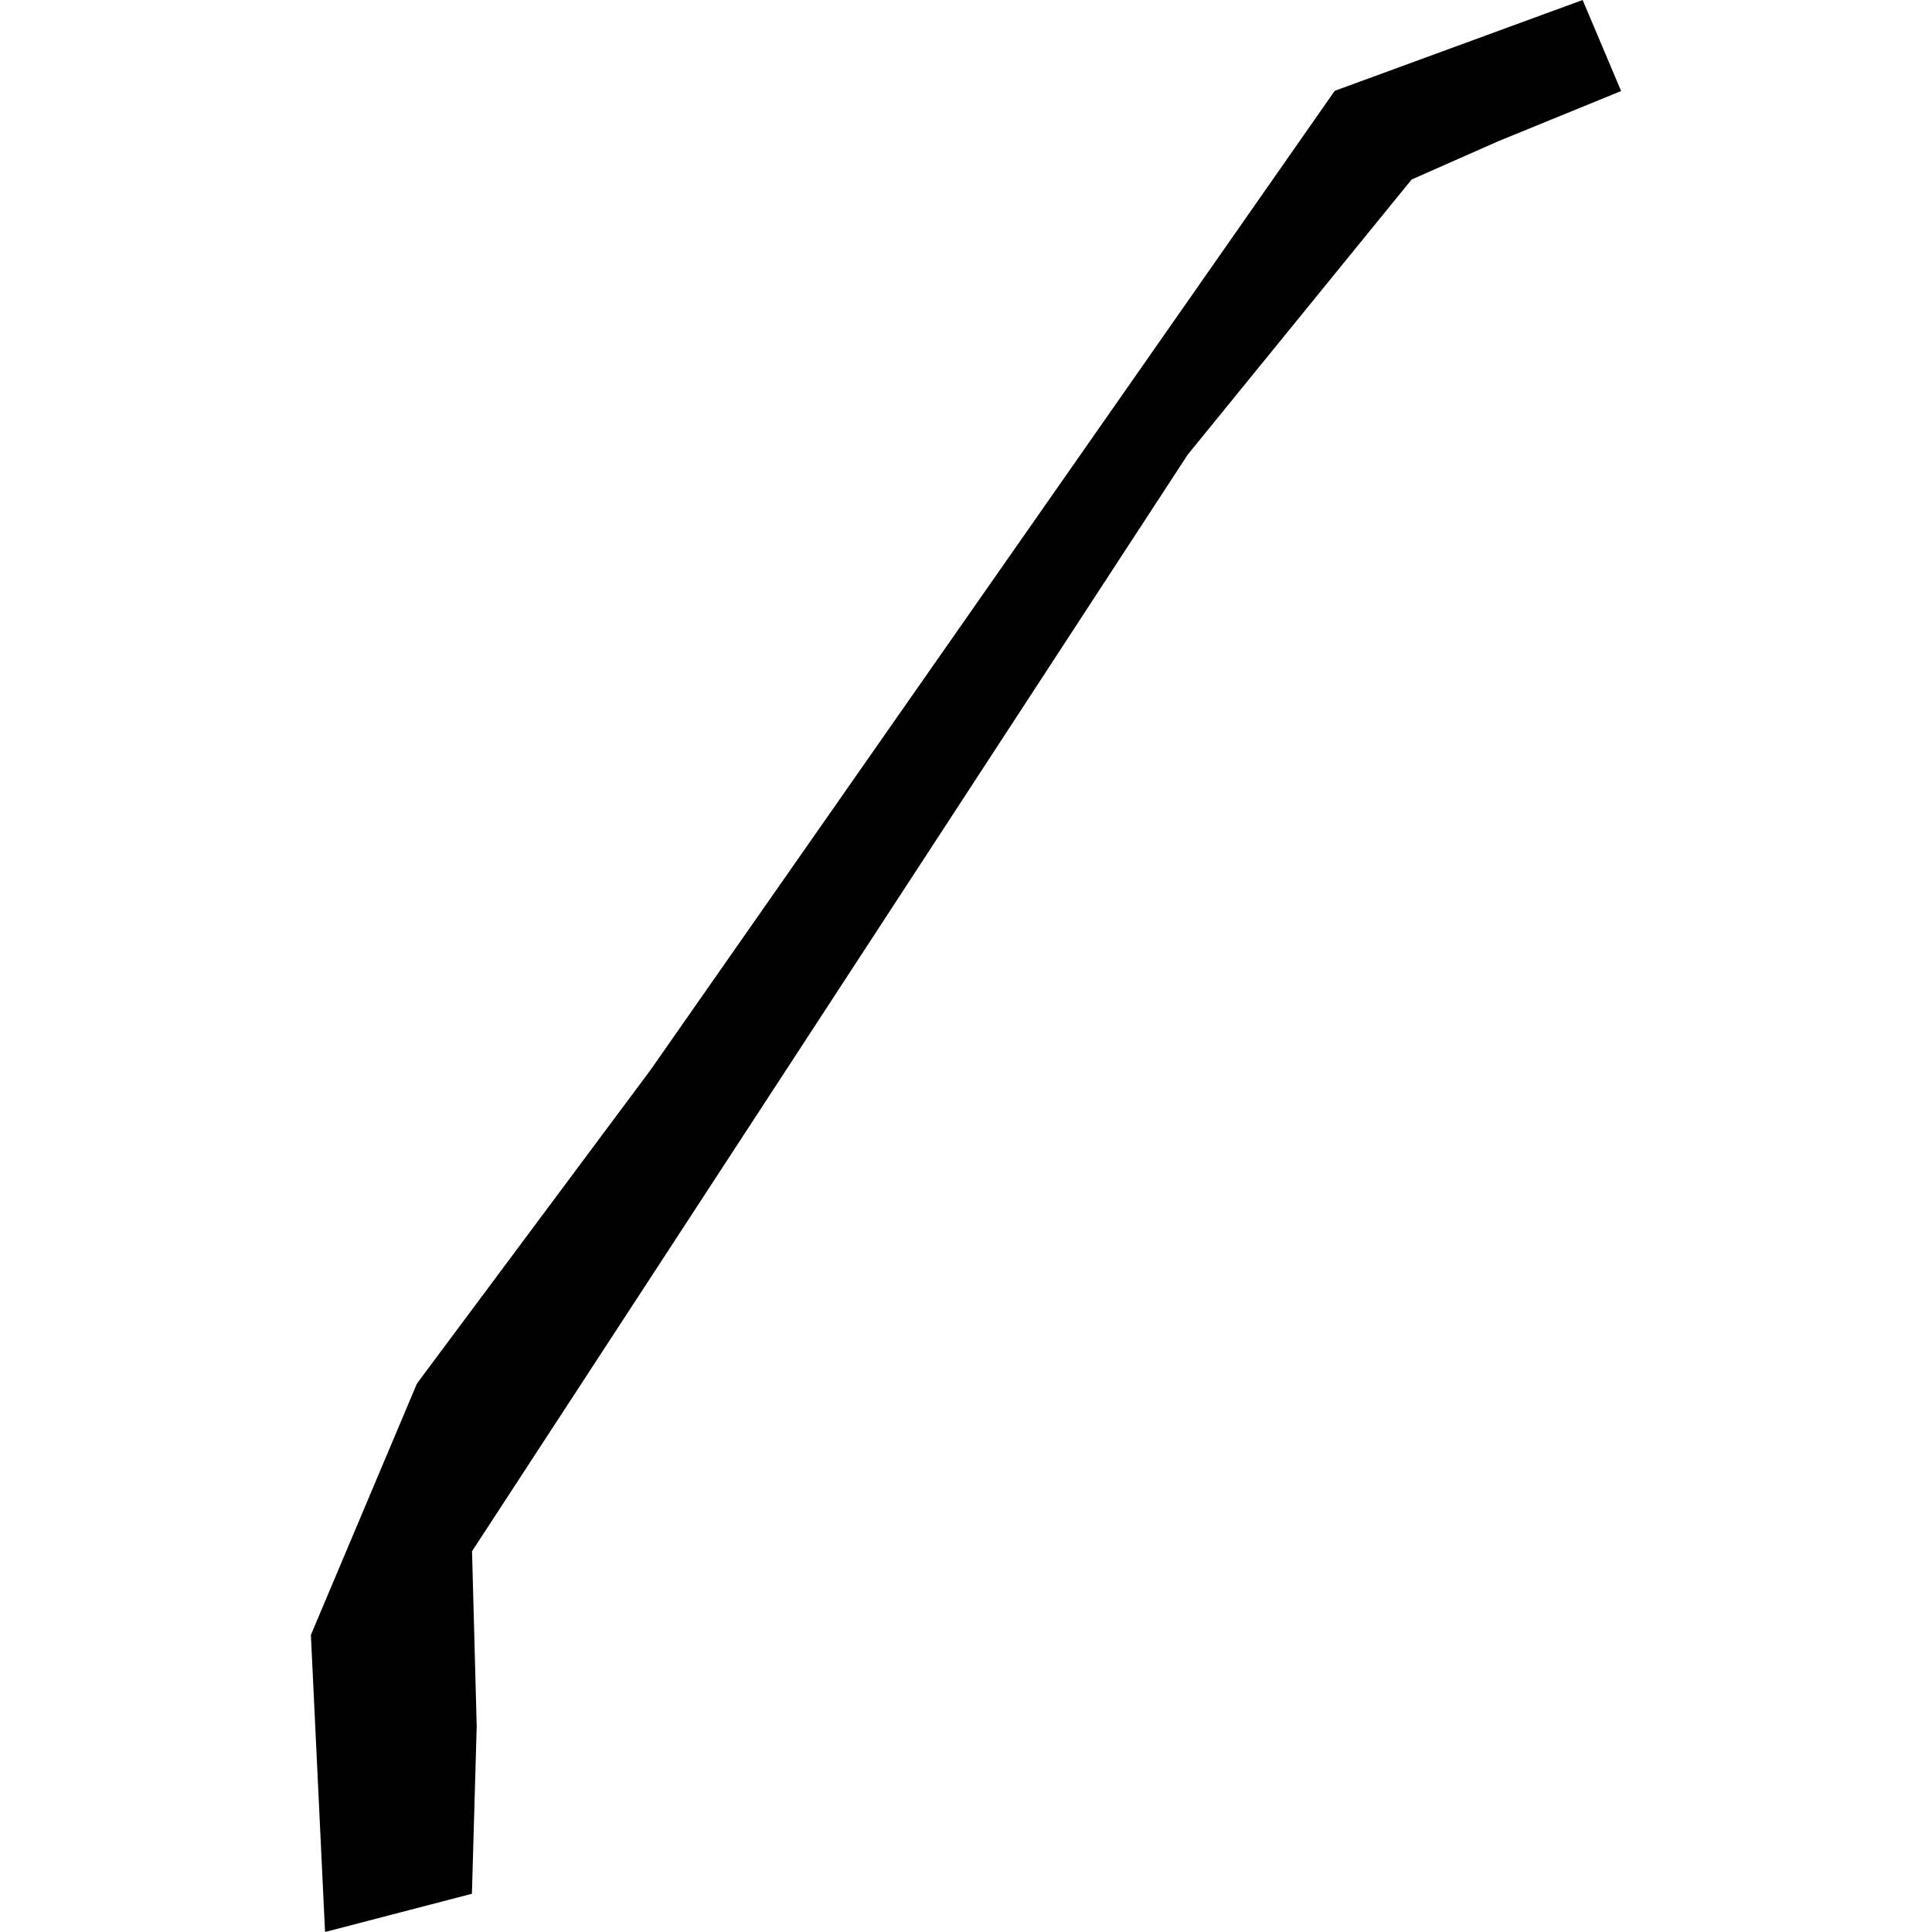 <?xml version="1.0" encoding="utf-8" standalone="no"?>
<!DOCTYPE svg PUBLIC "-//W3C//DTD SVG 1.1//EN"
  "http://www.w3.org/Graphics/SVG/1.1/DTD/svg11.dtd">
<!-- Created with matplotlib (https://matplotlib.org/) -->
<svg height="288pt" version="1.1" viewBox="0 0 288 288" width="288pt" xmlns="http://www.w3.org/2000/svg" xmlns:xlink="http://www.w3.org/1999/xlink">
 <defs>
  <style type="text/css">
*{stroke-linecap:butt;stroke-linejoin:round;}
  </style>
 </defs>
 <g id="figure_1">
  <g id="patch_1">
   <path d="M 0 288 
L 288 288 
L 288 0 
L 0 0 
z
" style="fill:none;opacity:0;"/>
  </g>
  <g id="axes_1">
   <g id="PatchCollection_1">
    <path clip-path="url(#p0d85653849)" d="M 70.348 282.3 
L 48.454 288 
L 46.343 243.721 
L 62.157 206.238 
L 96.978 159.493 
L 198.965 13.541 
L 235.922 0 
L 241.657 13.57 
L 223.348 21.052 
L 210.427 26.759 
L 177.038 67.789 
L 70.365 231.24 
L 71.061 257.304 
L 70.348 282.3 
"/>
   </g>
  </g>
 </g>
 <defs>
  <clipPath id="p0d85653849">
   <rect height="288" width="195.315" x="46.343" y="0"/>
  </clipPath>
 </defs>
</svg>
